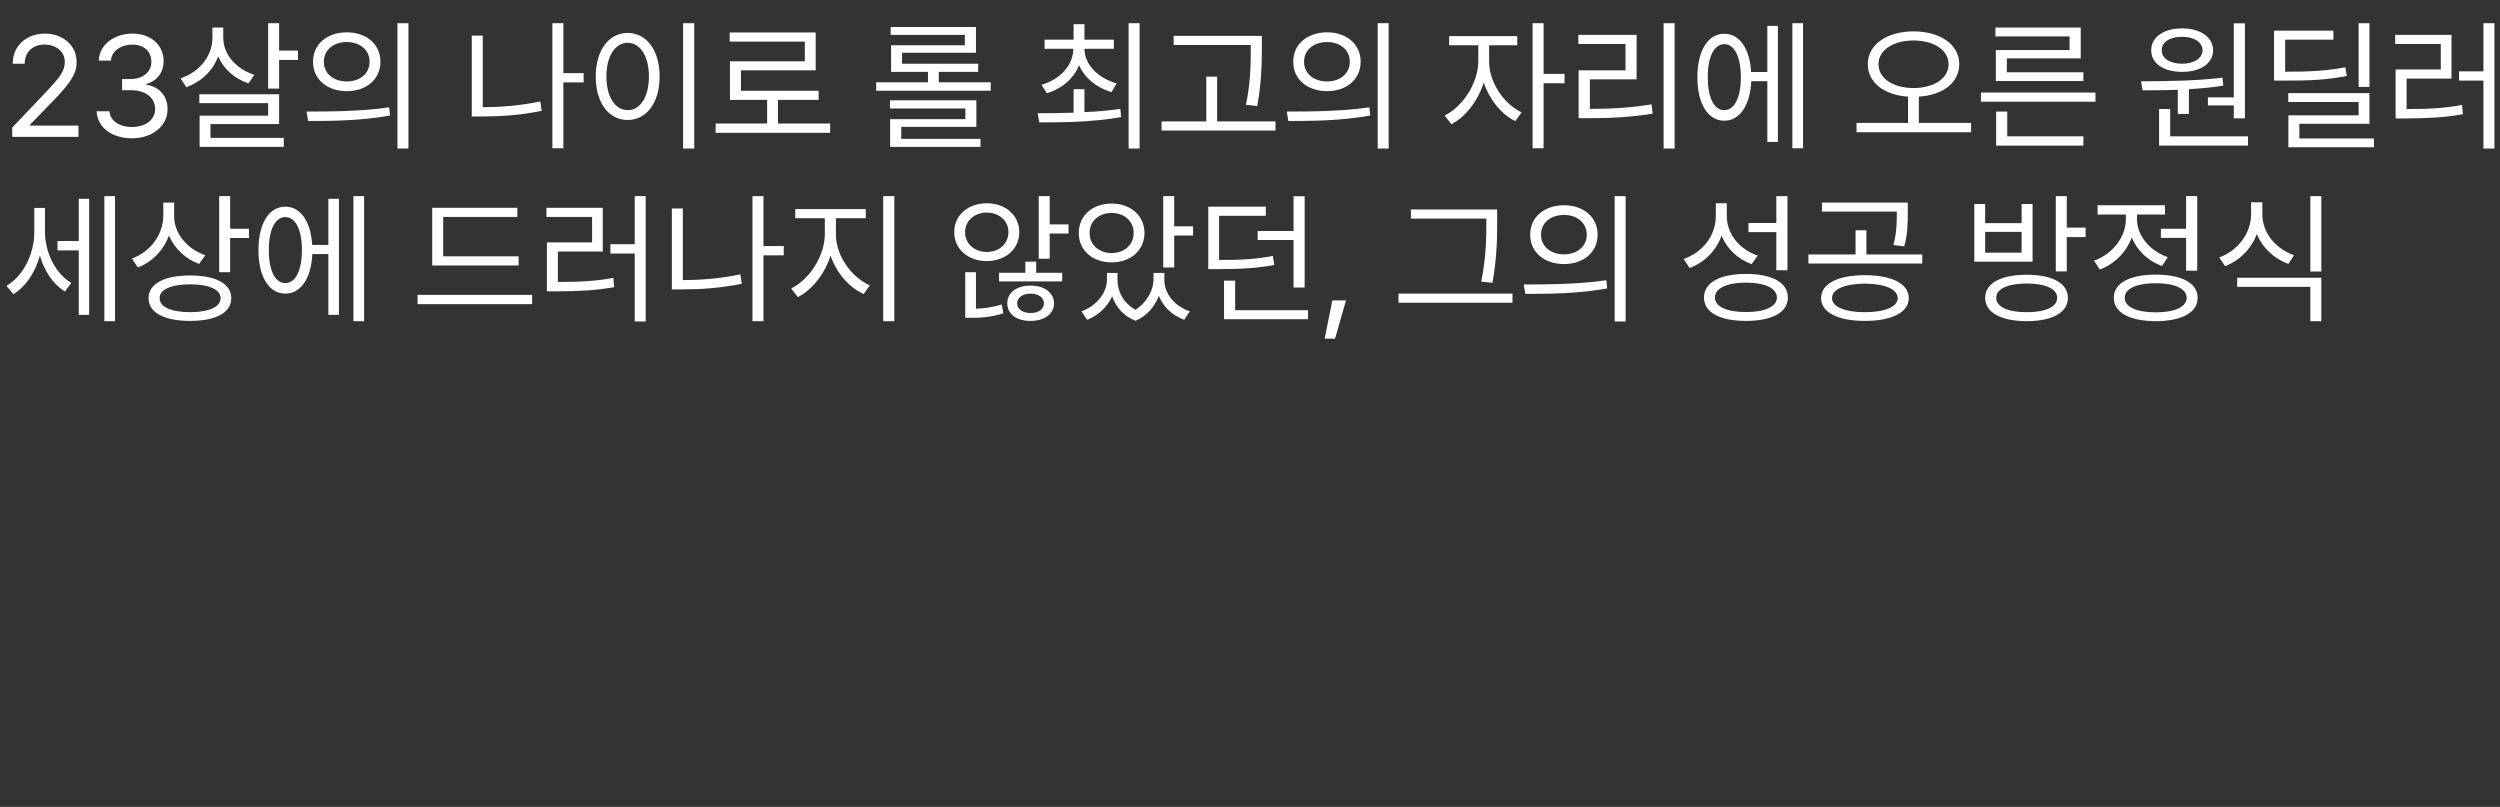 <?xml version="1.0" encoding="utf-8"?>
<svg xmlns="http://www.w3.org/2000/svg" fill="none" height="100%" overflow="visible" preserveAspectRatio="none" style="display: block;" viewBox="0 0 347 112" width="100%">
<rect x="0" y="0" width="347" height="112" fill="#333333" stroke="none"/>
<g id="Frame 2147236876">
<g id="23          ,    ">
<path d="M1.711 19L1.691 17.711L6.516 12.633C8.195 10.855 8.996 9.898 8.996 8.59C8.996 7.144 7.766 6.187 6.184 6.187C4.504 6.187 3.43 7.262 3.43 8.844H1.77C1.75 6.344 3.684 4.664 6.242 4.664C8.801 4.664 10.637 6.383 10.637 8.59C10.637 10.172 9.895 11.402 7.395 13.98L4.152 17.32V17.438H10.891V19H1.711Z" fill="white"/>
<path d="M18.332 19.195C15.52 19.195 13.508 17.691 13.41 15.445H15.188C15.285 16.793 16.633 17.633 18.312 17.633C20.168 17.633 21.535 16.617 21.535 15.152C21.535 13.609 20.305 12.516 18.098 12.516H16.945V10.973H18.098C19.816 10.973 21.008 10.016 21.008 8.551C21.008 7.144 19.973 6.187 18.371 6.187C16.867 6.187 15.48 7.027 15.402 8.414H13.703C13.801 6.168 15.871 4.664 18.391 4.664C21.086 4.664 22.727 6.422 22.707 8.453C22.727 10.055 21.789 11.246 20.305 11.656V11.754C22.141 12.047 23.273 13.355 23.254 15.152C23.273 17.477 21.145 19.195 18.332 19.195Z" fill="white"/>
<path d="M30.988 5.211C30.988 7.555 32.766 9.586 35.305 10.387L34.484 11.578C32.541 10.904 31.027 9.576 30.285 7.828C29.533 9.83 27.932 11.354 25.852 12.105L25.07 10.875C27.688 9.977 29.484 7.809 29.484 5.211V3.824H30.988V5.211ZM38.742 3.219V7.027H41.359V8.316H38.742V12.301H37.219V3.219H38.742ZM38.742 13.082V17.223H29.211V19.137H39.387V20.387H27.707V16.051H37.219V14.312H27.668V13.082H38.742Z" fill="white"/>
<path d="M48.137 4.488C50.871 4.488 52.805 6.148 52.805 8.57C52.805 10.992 50.871 12.652 48.137 12.652C45.402 12.652 43.43 10.992 43.449 8.57C43.43 6.148 45.402 4.488 48.137 4.488ZM48.137 5.836C46.281 5.836 44.934 6.949 44.953 8.57C44.934 10.191 46.281 11.305 48.137 11.305C49.973 11.305 51.301 10.191 51.301 8.57C51.301 6.949 49.973 5.836 48.137 5.836ZM56.691 3.219V20.621H55.168V3.219H56.691ZM42.551 15.484C45.754 15.484 50.168 15.465 54.016 14.898L54.133 16.031C50.168 16.773 45.891 16.793 42.766 16.793L42.551 15.484Z" fill="white"/>
<path d="M81.008 10.152V11.441H78.195V20.582H76.672V3.219H78.195V10.152H81.008ZM67.004 4.937V14.879C69.543 14.869 72.131 14.674 74.992 14.078L75.188 15.387C72.199 15.992 69.504 16.168 66.867 16.168H65.481V4.937H67.004Z" fill="white"/>
<path d="M96.359 3.219V20.621H94.816V3.219H96.359ZM87.121 4.566C89.699 4.586 91.555 6.93 91.555 10.621C91.555 14.312 89.699 16.656 87.121 16.656C84.523 16.656 82.688 14.312 82.688 10.621C82.688 6.93 84.523 4.586 87.121 4.566ZM87.121 5.934C85.383 5.953 84.172 7.789 84.172 10.621C84.172 13.453 85.383 15.289 87.121 15.289C88.859 15.289 90.07 13.453 90.07 10.621C90.07 7.789 88.859 5.953 87.121 5.934Z" fill="white"/>
<path d="M115.227 17.145V18.434H99.328V17.145H106.477V13.863H101.32V8.512H111.711V5.777H101.281V4.508H113.215V9.762H102.844V12.594H113.625V13.863H107.98V17.145H115.227Z" fill="white"/>
<path d="M137.512 11.422V12.594H121.613V11.422H128.801V9.977H123.684V6.285H133.918V4.84H123.625V3.746H135.461V7.32H125.207V8.844H135.773V9.977H130.305V11.422H137.512ZM135.52 13.922V17.613H125.09V19.273H136.086V20.387H123.547V16.539H133.996V15.055H123.527V13.922H135.52Z" fill="white"/>
<path d="M150.52 12.379V15.562C152.189 15.494 153.898 15.348 155.5 15.113L155.617 16.246C151.652 16.969 147.375 16.988 144.25 16.988L144.035 15.719C145.49 15.709 147.209 15.699 149.016 15.641V12.379H150.52ZM154.602 5.504V6.773H150.52C150.559 9.02 152.424 10.846 154.992 11.578L154.27 12.789C152.18 12.164 150.549 10.826 149.777 9.059C149.016 10.924 147.395 12.31 145.305 12.945L144.562 11.773C147.131 11.021 148.938 9.117 148.977 6.773H144.992V5.504H149.016V3.355H150.52V5.504H154.602ZM158.176 3.219V20.621H156.652V3.219H158.176Z" fill="white"/>
<path d="M175.148 4.977V6.715C175.129 8.844 175.129 11.226 174.504 14.723L172.941 14.547C173.605 11.226 173.605 8.785 173.605 6.715V6.246H162.902V4.977H175.148ZM177.043 16.852V18.121H161.223V16.852H167.434V10.641H168.938V16.852H177.043Z" fill="white"/>
<path d="M184.191 4.488C186.926 4.488 188.859 6.148 188.859 8.57C188.859 10.992 186.926 12.652 184.191 12.652C181.457 12.652 179.484 10.992 179.504 8.57C179.484 6.148 181.457 4.488 184.191 4.488ZM184.191 5.836C182.336 5.836 180.988 6.949 181.008 8.57C180.988 10.191 182.336 11.305 184.191 11.305C186.027 11.305 187.355 10.191 187.355 8.57C187.355 6.949 186.027 5.836 184.191 5.836ZM192.746 3.219V20.621H191.223V3.219H192.746ZM178.605 15.484C181.809 15.484 186.223 15.465 190.07 14.898L190.188 16.031C186.223 16.773 181.945 16.793 178.82 16.793L178.605 15.484Z" fill="white"/>
<path d="M206.691 8.551C206.672 11.344 208.684 14.41 211.203 15.601L210.324 16.812C208.371 15.865 206.721 13.795 205.949 11.441C205.148 14 203.4 16.246 201.457 17.242L200.52 16.031C203.02 14.82 205.168 11.52 205.188 8.551V6.285H201.145V5.016H210.598V6.285H206.691V8.551ZM214.25 3.219V10.25H217.16V11.559H214.25V20.582H212.727V3.219H214.25Z" fill="white"/>
<path d="M232.434 3.219V20.621H230.91V3.219H232.434ZM227.16 4.84V11.012H220.676V15.113C223.557 15.113 226.125 14.986 229.23 14.488L229.387 15.777C226.184 16.285 223.547 16.402 220.559 16.402H219.113V9.762H225.617V6.109H219.074V4.84H227.16Z" fill="white"/>
<path d="M250.266 3.219V20.582H248.781V3.219H250.266ZM246.77 3.59V19.703H245.305V11.266H243.078C242.912 14.645 241.477 16.754 239.328 16.754C237.062 16.754 235.598 14.41 235.598 10.719C235.598 7.027 237.062 4.684 239.328 4.684C241.438 4.684 242.863 6.725 243.059 9.996H245.305V3.59H246.77ZM239.328 6.129C237.922 6.129 237.023 7.887 237.043 10.719C237.023 13.531 237.922 15.309 239.328 15.289C240.734 15.309 241.633 13.531 241.633 10.719C241.633 7.887 240.734 6.129 239.328 6.129Z" fill="white"/>
<path d="M265.598 4.352C269.289 4.371 271.945 6.168 271.945 8.902C271.945 11.49 269.641 13.209 266.34 13.414V17.066H273.586V18.355H257.688V17.066H264.836V13.414C261.545 13.199 259.25 11.48 259.25 8.902C259.25 6.168 261.906 4.371 265.598 4.352ZM265.598 5.621C262.785 5.621 260.734 6.949 260.734 8.902C260.734 10.914 262.785 12.203 265.598 12.223C268.41 12.203 270.461 10.914 270.461 8.902C270.461 6.949 268.41 5.621 265.598 5.621Z" fill="white"/>
<path d="M290.852 12.848V14.117H274.953V12.848H290.852ZM289.172 18.922V20.211H277.062V15.484H278.605V18.922H289.172ZM288.801 3.824V8.102H278.547V10.035H289.172V11.246H277.023V6.949H287.258V5.055H276.965V3.824H288.801Z" fill="white"/>
<path d="M311.594 3.238V16.422H310.051V14.625H306.457V13.512H310.051V3.238H311.594ZM312.023 18.922V20.211H299.68V15.133H301.223V18.922H312.023ZM297.18 11.285C300.422 11.266 304.758 11.246 308.488 10.777L308.586 11.891C307.033 12.135 305.412 12.291 303.82 12.379V15.816H302.277V12.457C300.52 12.535 298.85 12.545 297.395 12.535L297.18 11.285ZM302.883 3.941C305.422 3.941 307.16 5.152 307.18 6.969C307.16 8.824 305.422 9.977 302.883 9.977C300.324 9.977 298.586 8.824 298.586 6.969C298.586 5.152 300.324 3.941 302.883 3.941ZM302.883 5.113C301.184 5.094 300.031 5.855 300.051 6.969C300.031 8.102 301.184 8.844 302.883 8.844C304.523 8.844 305.695 8.102 305.715 6.969C305.695 5.855 304.523 5.094 302.883 5.113Z" fill="white"/>
<path d="M328.879 3.219V12.066H327.375V3.219H328.879ZM328.879 12.926V17.184H319.152V19.215H329.504V20.445H317.629V16.012H327.375V14.156H317.609V12.926H328.879ZM323.879 4.254V5.504H317.18V9.957C320.861 9.957 323.049 9.811 325.539 9.332L325.734 10.543C323.117 11.051 320.891 11.207 317.062 11.188H315.637V4.254H323.879Z" fill="white"/>
<path d="M346.223 3.219V20.621H344.699V11.188H341.32V9.898H344.699V3.219H346.223ZM340.266 4.84V10.914H334.035V15.133C337.023 15.133 339.191 15.045 341.73 14.566L341.848 15.855C339.23 16.324 336.984 16.422 333.84 16.441H332.512V9.645H338.781V6.109H332.453V4.84H340.266Z" fill="white"/>
<path d="M6.242 32.16C6.242 34.914 7.59 37.902 9.895 39.27L9.016 40.461C7.346 39.445 6.145 37.59 5.539 35.48C4.895 37.785 3.605 39.767 1.867 40.832L0.891 39.68C3.293 38.273 4.758 35.188 4.758 32.219V28.859H6.242V32.16ZM15.969 27.219V44.582H14.484V27.219H15.969ZM12.375 27.59V43.703H10.93V34.758H7.98V33.449H10.93V27.59H12.375Z" fill="white"/>
<path d="M24.172 30.031C24.172 32.395 25.969 34.562 28.488 35.422L27.648 36.633C25.725 35.93 24.211 34.494 23.449 32.688C22.707 34.728 21.164 36.34 19.133 37.121L18.312 35.891C20.91 34.914 22.648 32.59 22.668 29.914V28.117H24.172V30.031ZM31.945 27.219V31.75H34.562V33.039H31.945V37.785H30.422V27.219H31.945ZM26.379 38.234C29.953 38.234 32.102 39.387 32.102 41.379C32.102 43.41 29.953 44.543 26.379 44.543C22.805 44.543 20.617 43.41 20.617 41.379C20.617 39.387 22.805 38.234 26.379 38.234ZM26.379 39.465C23.762 39.465 22.141 40.188 22.16 41.379C22.141 42.609 23.762 43.312 26.379 43.332C29.016 43.312 30.617 42.609 30.617 41.379C30.617 40.188 29.016 39.465 26.379 39.465Z" fill="white"/>
<path d="M50.539 27.219V44.582H49.055V27.219H50.539ZM47.043 27.59V43.703H45.578V35.266H43.352C43.185 38.645 41.75 40.754 39.602 40.754C37.336 40.754 35.871 38.41 35.871 34.719C35.871 31.027 37.336 28.684 39.602 28.684C41.711 28.684 43.137 30.725 43.332 33.996H45.578V27.59H47.043ZM39.602 30.129C38.195 30.129 37.297 31.887 37.316 34.719C37.297 37.531 38.195 39.309 39.602 39.289C41.008 39.309 41.906 37.531 41.906 34.719C41.906 31.887 41.008 30.129 39.602 30.129Z" fill="white"/>
<path d="M71.984 35.578V36.848H59.992V28.84H71.809V30.109H61.516V35.578H71.984ZM73.859 40.93V42.219H57.961V40.93H73.859Z" fill="white"/>
<path d="M89.621 27.219V44.621H88.098V35.188H84.719V33.898H88.098V27.219H89.621ZM83.664 28.84V34.914H77.434V39.133C80.422 39.133 82.59 39.045 85.129 38.566L85.246 39.855C82.629 40.324 80.383 40.422 77.238 40.441H75.91V33.645H82.18V30.109H75.852V28.84H83.664Z" fill="white"/>
<path d="M108.781 34.152V35.441H105.969V44.582H104.445V27.219H105.969V34.152H108.781ZM94.777 28.938V38.879C97.316 38.869 99.904 38.674 102.766 38.078L102.961 39.387C99.973 39.992 97.277 40.168 94.641 40.168H93.254V28.938H94.777Z" fill="white"/>
<path d="M116.027 32.551C116.027 35.5 118.176 38.488 120.734 39.602L119.875 40.812C117.844 39.885 116.086 37.883 115.285 35.48C114.465 38.029 112.717 40.246 110.734 41.242L109.816 40.031C112.297 38.84 114.465 35.559 114.484 32.551V30.285H110.383V29.016H120.168V30.285H116.027V32.551ZM124.133 27.219V44.582H122.59V27.219H124.133Z" fill="white"/>
<path d="M136.965 28.215C139.562 28.215 141.477 29.875 141.477 32.219C141.477 34.582 139.562 36.223 136.965 36.242C134.367 36.223 132.434 34.582 132.453 32.219C132.434 29.875 134.367 28.215 136.965 28.215ZM136.965 29.504C135.266 29.504 133.938 30.656 133.957 32.219C133.938 33.82 135.266 34.973 136.965 34.973C138.684 34.973 139.973 33.82 139.973 32.219C139.973 30.656 138.684 29.504 136.965 29.504ZM145.695 27.219V31.145H148.312V32.414H145.695V35.91H144.172V27.219H145.695ZM135.461 37.785V42.844C136.467 42.814 137.805 42.668 139.035 42.258L139.27 43.488C137.57 44.055 135.93 44.113 134.797 44.113H133.977V37.785H135.461ZM147.434 37.863V39.055H138.664V37.863H142.316V36.32H143.82V37.863H147.434ZM143.039 39.641C144.934 39.641 146.281 40.598 146.301 42.102C146.281 43.605 144.934 44.543 143.039 44.543C141.125 44.543 139.797 43.605 139.816 42.102C139.797 40.598 141.125 39.641 143.039 39.641ZM143.039 40.754C141.965 40.754 141.184 41.301 141.184 42.102C141.184 42.922 141.965 43.449 143.039 43.449C144.133 43.449 144.895 42.922 144.895 42.102C144.895 41.301 144.133 40.754 143.039 40.754Z" fill="white"/>
<path d="M154.289 28.254C156.926 28.254 158.84 29.914 158.859 32.336C158.84 34.758 156.926 36.418 154.289 36.418C151.652 36.418 149.719 34.758 149.738 32.336C149.719 29.914 151.652 28.254 154.289 28.254ZM154.289 29.562C152.531 29.543 151.223 30.715 151.242 32.336C151.223 33.977 152.531 35.109 154.289 35.129C156.066 35.109 157.355 33.977 157.355 32.336C157.355 30.715 156.066 29.543 154.289 29.562ZM162.98 27.219V31.418H165.598V32.688H162.98V37.121H161.457V27.219H162.98ZM155.109 38.859C155.09 40.412 155.92 42.043 157.59 43C159.25 41.955 160.09 40.197 160.109 38.859V37.883H161.613V38.859C161.613 40.656 162.902 42.453 165.148 43.215L164.367 44.387C162.639 43.752 161.438 42.531 160.852 41.066C160.295 42.482 159.24 43.85 157.609 44.523C155.93 43.869 154.875 42.59 154.367 41.125C153.723 42.541 152.531 43.752 150.891 44.387L150.109 43.215C152.297 42.414 153.645 40.539 153.645 38.859V37.883H155.109V38.859Z" fill="white"/>
<path d="M175.695 28.684V29.953H169.211V36.086C172.326 36.086 174.338 35.978 176.672 35.52L176.867 36.789C174.387 37.219 172.277 37.355 169.016 37.355H167.707V28.684H175.695ZM181.086 27.238V39.914H179.543V33.312H174.562V32.062H179.543V27.238H181.086ZM181.555 43.059V44.309H169.895V38.957H171.438V43.059H181.555Z" fill="white"/>
<path d="M186.828 41.691L185.305 47.004H183.859L184.934 41.691H186.828Z" fill="white"/>
<path d="M207.805 29.074V30.812C207.805 33 207.805 35.48 207.16 39.25L205.598 39.094C206.301 35.539 206.301 32.941 206.301 30.812V30.344H195.832V29.074H207.805ZM209.934 40.754V42.023H194.113V40.754H209.934Z" fill="white"/>
<path d="M217.082 28.488C219.816 28.488 221.75 30.148 221.75 32.57C221.75 34.992 219.816 36.652 217.082 36.652C214.348 36.652 212.375 34.992 212.395 32.57C212.375 30.148 214.348 28.488 217.082 28.488ZM217.082 29.836C215.227 29.836 213.879 30.949 213.898 32.57C213.879 34.191 215.227 35.305 217.082 35.305C218.918 35.305 220.246 34.191 220.246 32.57C220.246 30.949 218.918 29.836 217.082 29.836ZM225.637 27.219V44.621H224.113V27.219H225.637ZM211.496 39.484C214.699 39.484 219.113 39.465 222.961 38.898L223.078 40.031C219.113 40.773 214.836 40.793 211.711 40.793L211.496 39.484Z" fill="white"/>
<path d="M239.68 29.953C239.66 32.434 241.418 34.621 243.977 35.48L243.117 36.672C241.203 35.949 239.699 34.543 238.957 32.707C238.205 34.787 236.613 36.408 234.523 37.199L233.684 35.949C236.359 35.012 238.137 32.707 238.156 30.012V28.215H239.68V29.953ZM248.098 27.219V37.512H246.555V32.219H242.688V30.949H246.555V27.219H248.098ZM242.336 38.02C245.949 38.02 248.156 39.211 248.156 41.301C248.156 43.371 245.949 44.543 242.336 44.543C238.723 44.543 236.516 43.371 236.516 41.301C236.516 39.211 238.723 38.02 242.336 38.02ZM242.336 39.23C239.68 39.23 238.02 40.012 238.039 41.301C238.02 42.551 239.68 43.312 242.336 43.312C244.992 43.312 246.633 42.551 246.633 41.301C246.633 40.012 244.992 39.23 242.336 39.23Z" fill="white"/>
<path d="M258.84 38.195C262.57 38.195 264.934 39.367 264.934 41.379C264.934 43.371 262.57 44.543 258.84 44.543C255.129 44.543 252.766 43.371 252.766 41.379C252.766 39.367 255.129 38.195 258.84 38.195ZM258.84 39.367C256.066 39.387 254.27 40.148 254.289 41.379C254.27 42.59 256.066 43.332 258.84 43.332C261.613 43.332 263.391 42.59 263.41 41.379C263.391 40.148 261.613 39.387 258.84 39.367ZM264.797 28.117V29.582C264.797 30.988 264.797 32.395 264.309 34.191L262.805 34.016C263.273 32.219 263.273 30.949 263.273 29.582V29.367H252.883V28.117H264.797ZM266.809 35.324V36.574H251.008V35.324H257.551V31.965H259.055V35.324H266.809Z" fill="white"/>
<path d="M281.301 38.137C284.875 38.137 287.023 39.309 287.023 41.34C287.023 43.391 284.875 44.562 281.301 44.582C277.727 44.562 275.539 43.391 275.539 41.34C275.539 39.309 277.727 38.137 281.301 38.137ZM281.301 39.348C278.684 39.367 277.062 40.09 277.082 41.34C277.062 42.59 278.684 43.332 281.301 43.332C283.938 43.332 285.539 42.59 285.539 41.34C285.539 40.09 283.938 39.367 281.301 39.348ZM286.867 27.219V31.594H289.484V32.902H286.867V37.668H285.344V27.219H286.867ZM275.539 28.312V30.969H280.598V28.312H282.121V36.32H274.035V28.312H275.539ZM275.539 35.07H280.598V32.18H275.539V35.07Z" fill="white"/>
<path d="M304.973 27.219V37.57H303.43V33.02H299.934V31.75H303.43V27.219H304.973ZM299.211 38.117C302.824 38.117 305.031 39.289 305.031 41.34C305.031 43.391 302.824 44.562 299.211 44.582C295.598 44.562 293.391 43.391 293.391 41.34C293.391 39.289 295.598 38.117 299.211 38.117ZM299.211 39.309C296.555 39.309 294.895 40.07 294.914 41.34C294.895 42.59 296.555 43.352 299.211 43.352C301.867 43.352 303.508 42.59 303.508 41.34C303.508 40.07 301.867 39.309 299.211 39.309ZM296.613 30.402C296.613 32.668 298.352 34.816 300.891 35.695L300.09 36.926C298.137 36.223 296.623 34.767 295.891 32.961C295.129 35.002 293.518 36.633 291.457 37.414L290.656 36.184C293.234 35.246 295.07 32.902 295.07 30.422V29.777H291.145V28.488H300.5V29.777H296.613V30.402Z" fill="white"/>
<path d="M314.016 29.738C313.996 32.277 315.832 34.523 318.41 35.422L317.629 36.633C315.617 35.9 314.025 34.397 313.254 32.473C312.482 34.533 310.871 36.154 308.84 36.945L308.039 35.734C310.637 34.777 312.453 32.355 312.453 29.738V28.078H314.016V29.738ZM322.199 38.547V44.582H320.676V39.816H310.52V38.547H322.199ZM322.199 27.219V37.688H320.676V27.219H322.199Z" fill="white"/>
</g>
</g>
</svg>